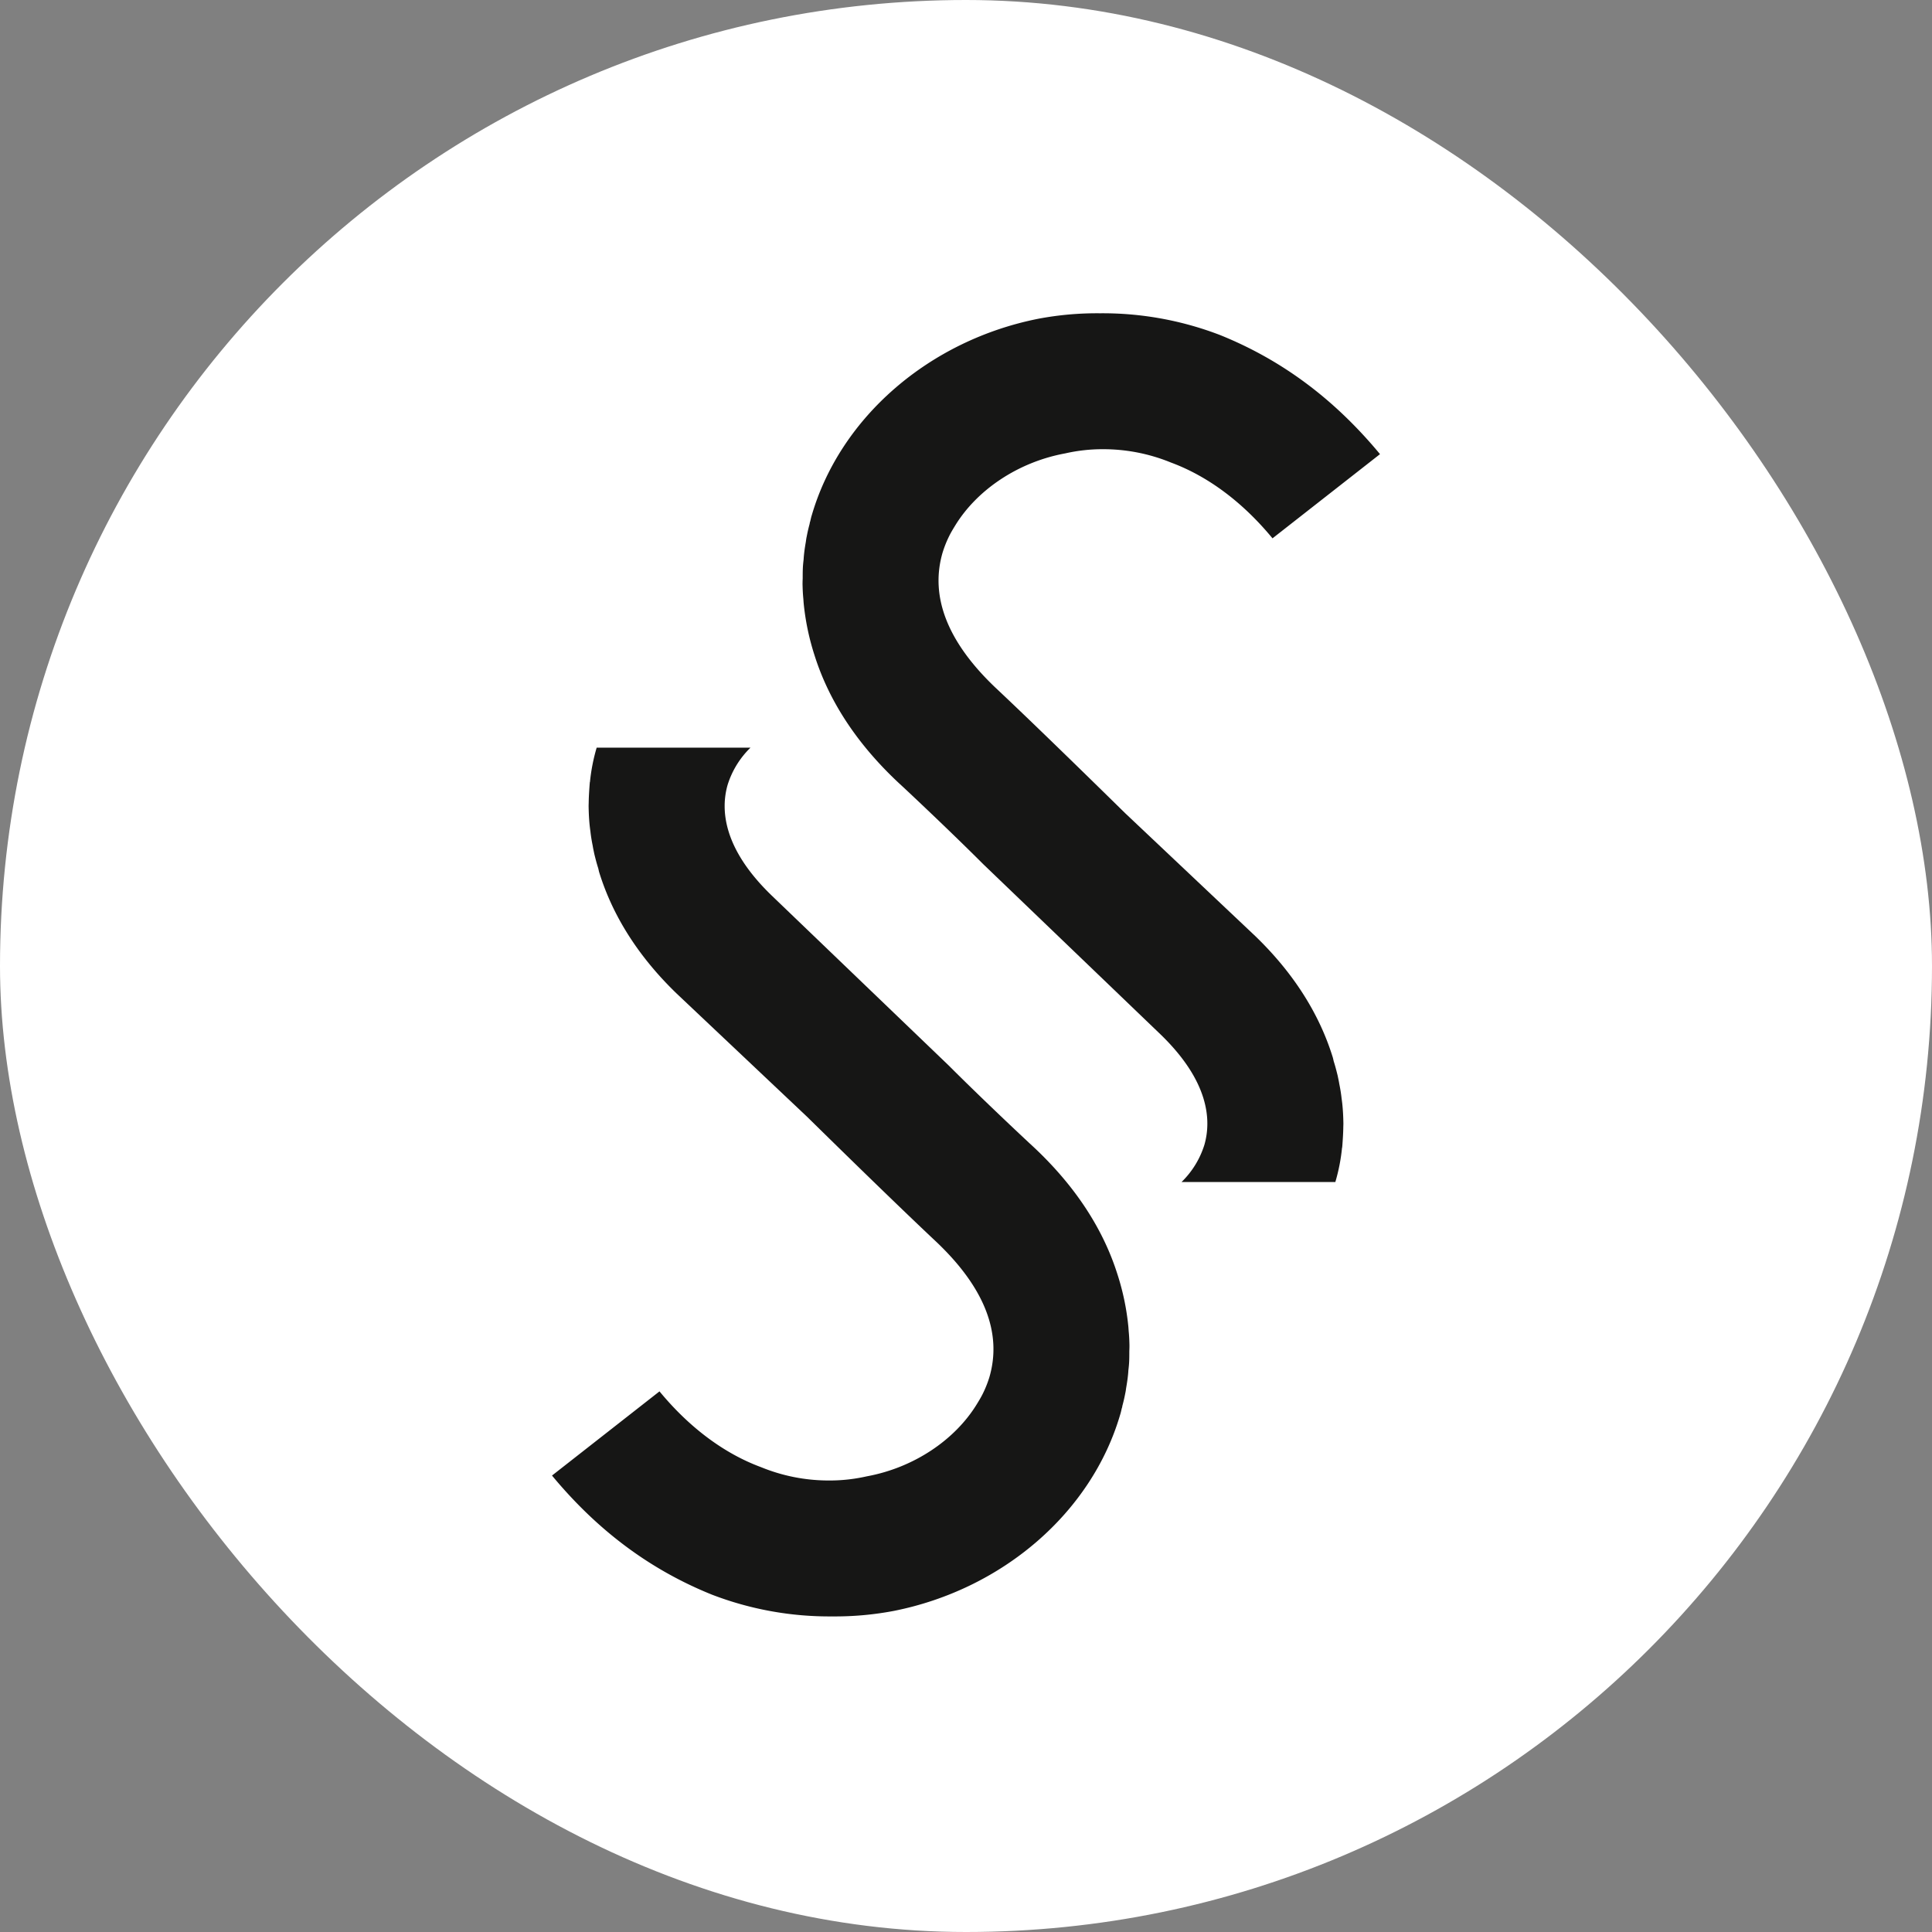 <svg id="Componente_3_5" data-name="Componente 3 – 5" xmlns="http://www.w3.org/2000/svg" width="512" height="512" viewBox="0 0 512 512">
  <rect x="0" y="0" width="512" height="512" fill="#808080" stroke="none"/>
  <g id="Grupo_4" data-name="Grupo 4">
    <rect id="Rectángulo_5" data-name="Rectángulo 5" width="512" height="512" rx="256" fill="#fff"/>
    <g id="Grupo_3" data-name="Grupo 3" transform="translate(146.286 83.027)">
      <path id="Trazado_5" data-name="Trazado 5" d="M52.6,0H11.837a49.041,49.041,0,0,0-1.779,9.114h-.027c-.027.192-.027.4-.055.588-.109,1.546-.219,3.079-.246,4.625,0,.4-.027.78-.027,1.177.027,1.752.109,3.531.3,5.31.055.452.109.917.178,1.368.137,1.3.356,2.573.616,3.859.109.712.274,1.409.411,2.107.315,1.273.629,2.532,1.04,3.791.109.424.178.848.315,1.259,3.613,11.591,10.51,22.36,20.5,31.994l34.512,32.6c1.177,1.149,21.813,21.471,34.362,33.253,12.7,12.083,17.407,24.139,13.958,35.839a29.276,29.276,0,0,1-1.738,4.338c-.452.917-.985,1.793-1.546,2.71C106.834,183.4,95.955,190.8,83.42,193.1A44.506,44.506,0,0,1,73.4,194.209a47.329,47.329,0,0,1-17.995-3.531c-9.784-3.613-19.035-10.523-26.917-20.089L0,192.9c12.083,14.574,25.959,24.933,42.367,31.556a86.667,86.667,0,0,0,31.857,5.775,83.622,83.622,0,0,0,16.257-1.437c28.97-5.72,52.534-26.137,60.1-52.069.192-.575.3-1.177.452-1.779h.027c.055-.233.082-.52.164-.78q.411-1.54.7-3.079c.109-.452.164-.931.233-1.41.164-.972.328-1.957.438-2.942.068-.588.123-1.15.151-1.738.109-.889.192-1.752.219-2.627.027-.794.027-1.6.027-2.381.027-.671.055-1.341.027-2.025-.027-1.122-.082-2.217-.192-3.312l-.082-1.149a65.711,65.711,0,0,0-2.86-13.821c-3.982-12.685-11.864-24.427-23.51-35C120.3,98.993,111.911,91,105.151,84.241L58.213,39.178C45.2,26.616,44.693,16.3,46.541,9.853A23.547,23.547,0,0,1,52.6,0" transform="translate(219.429 230.226) rotate(180)" fill="#161615"/>
      <path id="Trazado_6" data-name="Trazado 6" d="M52.6,3.594H11.837a49.041,49.041,0,0,0-1.779,9.114h-.027c-.027.192-.027.4-.055.588-.109,1.546-.219,3.079-.246,4.625,0,.4-.027.78-.027,1.177.027,1.752.109,3.531.3,5.31.055.452.109.917.178,1.368.137,1.3.356,2.573.616,3.859.109.712.274,1.409.411,2.107.315,1.273.629,2.532,1.04,3.791.109.424.178.848.315,1.259,3.613,11.591,10.51,22.36,20.5,31.994l34.512,32.6c1.177,1.149,21.813,21.471,34.362,33.253,12.7,12.083,17.407,24.139,13.958,35.839a29.275,29.275,0,0,1-1.738,4.338c-.452.917-.985,1.793-1.546,2.71-5.775,9.47-16.654,16.873-29.189,19.172A44.509,44.509,0,0,1,73.4,197.8a47.329,47.329,0,0,1-17.995-3.531c-9.784-3.613-19.035-10.523-26.917-20.089L0,196.489c12.083,14.574,25.959,24.933,42.367,31.556a86.667,86.667,0,0,0,31.857,5.775,83.622,83.622,0,0,0,16.257-1.437c28.97-5.72,52.534-26.137,60.1-52.069.192-.575.3-1.177.452-1.779h.027c.055-.233.082-.52.164-.78q.411-1.54.7-3.079c.109-.452.164-.931.233-1.409.164-.972.328-1.957.438-2.942.068-.588.123-1.149.151-1.738.109-.889.192-1.752.219-2.627.027-.794.027-1.6.027-2.381.027-.671.055-1.341.027-2.025-.027-1.122-.082-2.217-.192-3.312l-.082-1.15a65.711,65.711,0,0,0-2.86-13.821c-3.982-12.685-11.864-24.427-23.51-35-6.076-5.679-14.464-13.671-21.224-20.431L58.213,42.772C45.2,30.21,44.693,19.892,46.541,13.447A23.547,23.547,0,0,1,52.6,3.594" transform="translate(0 111.519)" fill="#161615"/>
    </g>
  </g>
</svg>
